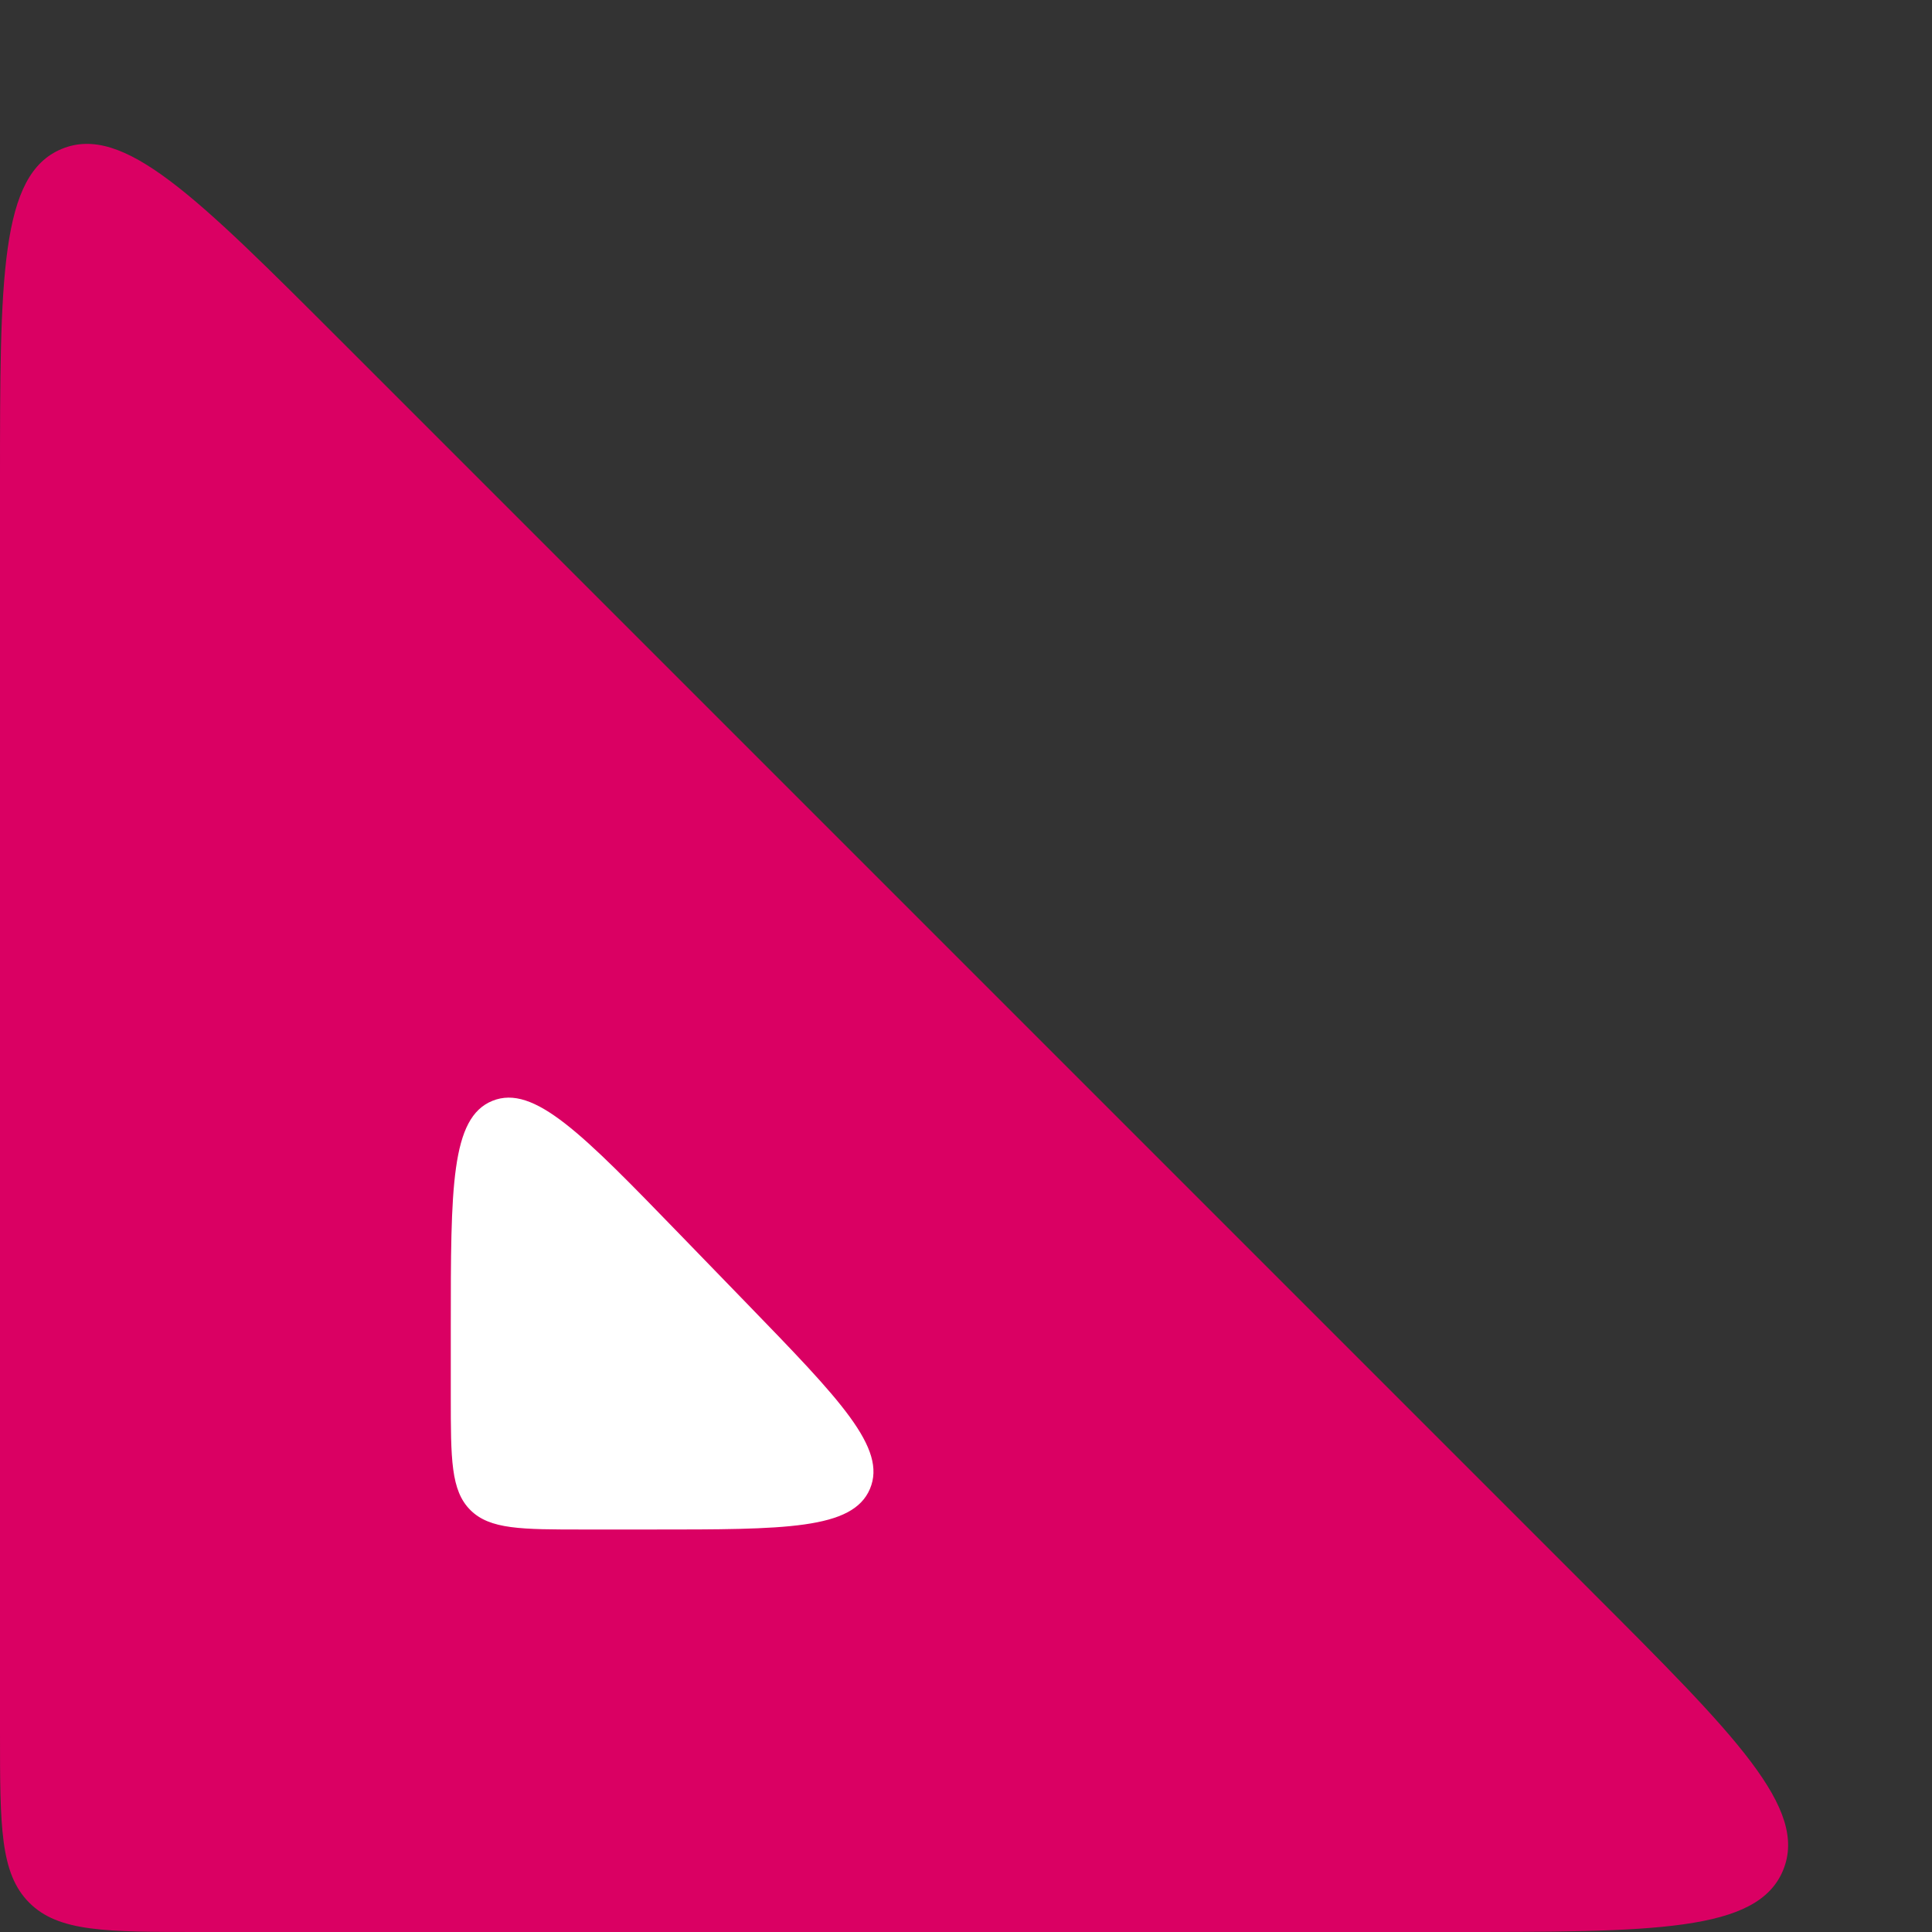 <svg width="58" height="58" viewBox="0 0 58 58" fill="none" xmlns="http://www.w3.org/2000/svg">
<rect x="0" y="0" width="58" height="58" fill="#333333" stroke="none"/>
<path d="M6 58C3.172 58 1.757 58 0.879 57.121C0 56.243 0 54.828 0 52V14.485C0 8.32 0 5.238 1.852 4.471C3.704 3.704 5.883 5.883 10.243 10.243L47.757 47.757C52.117 52.117 54.296 54.296 53.529 56.148C52.762 58 49.679 58 43.515 58H6Z" fill="#DA0063"/>
<path d="M17.533 45.917C15.648 45.917 14.705 45.917 14.119 45.331C13.533 44.745 13.533 43.802 13.533 41.917V39.838C13.533 35.649 13.533 33.555 14.782 33.048C16.031 32.542 17.489 34.046 20.405 37.053L22.421 39.132C25.229 42.028 26.633 43.476 26.117 44.696C25.6 45.917 23.583 45.917 19.549 45.917H17.533Z" fill="white"/>
</svg>
